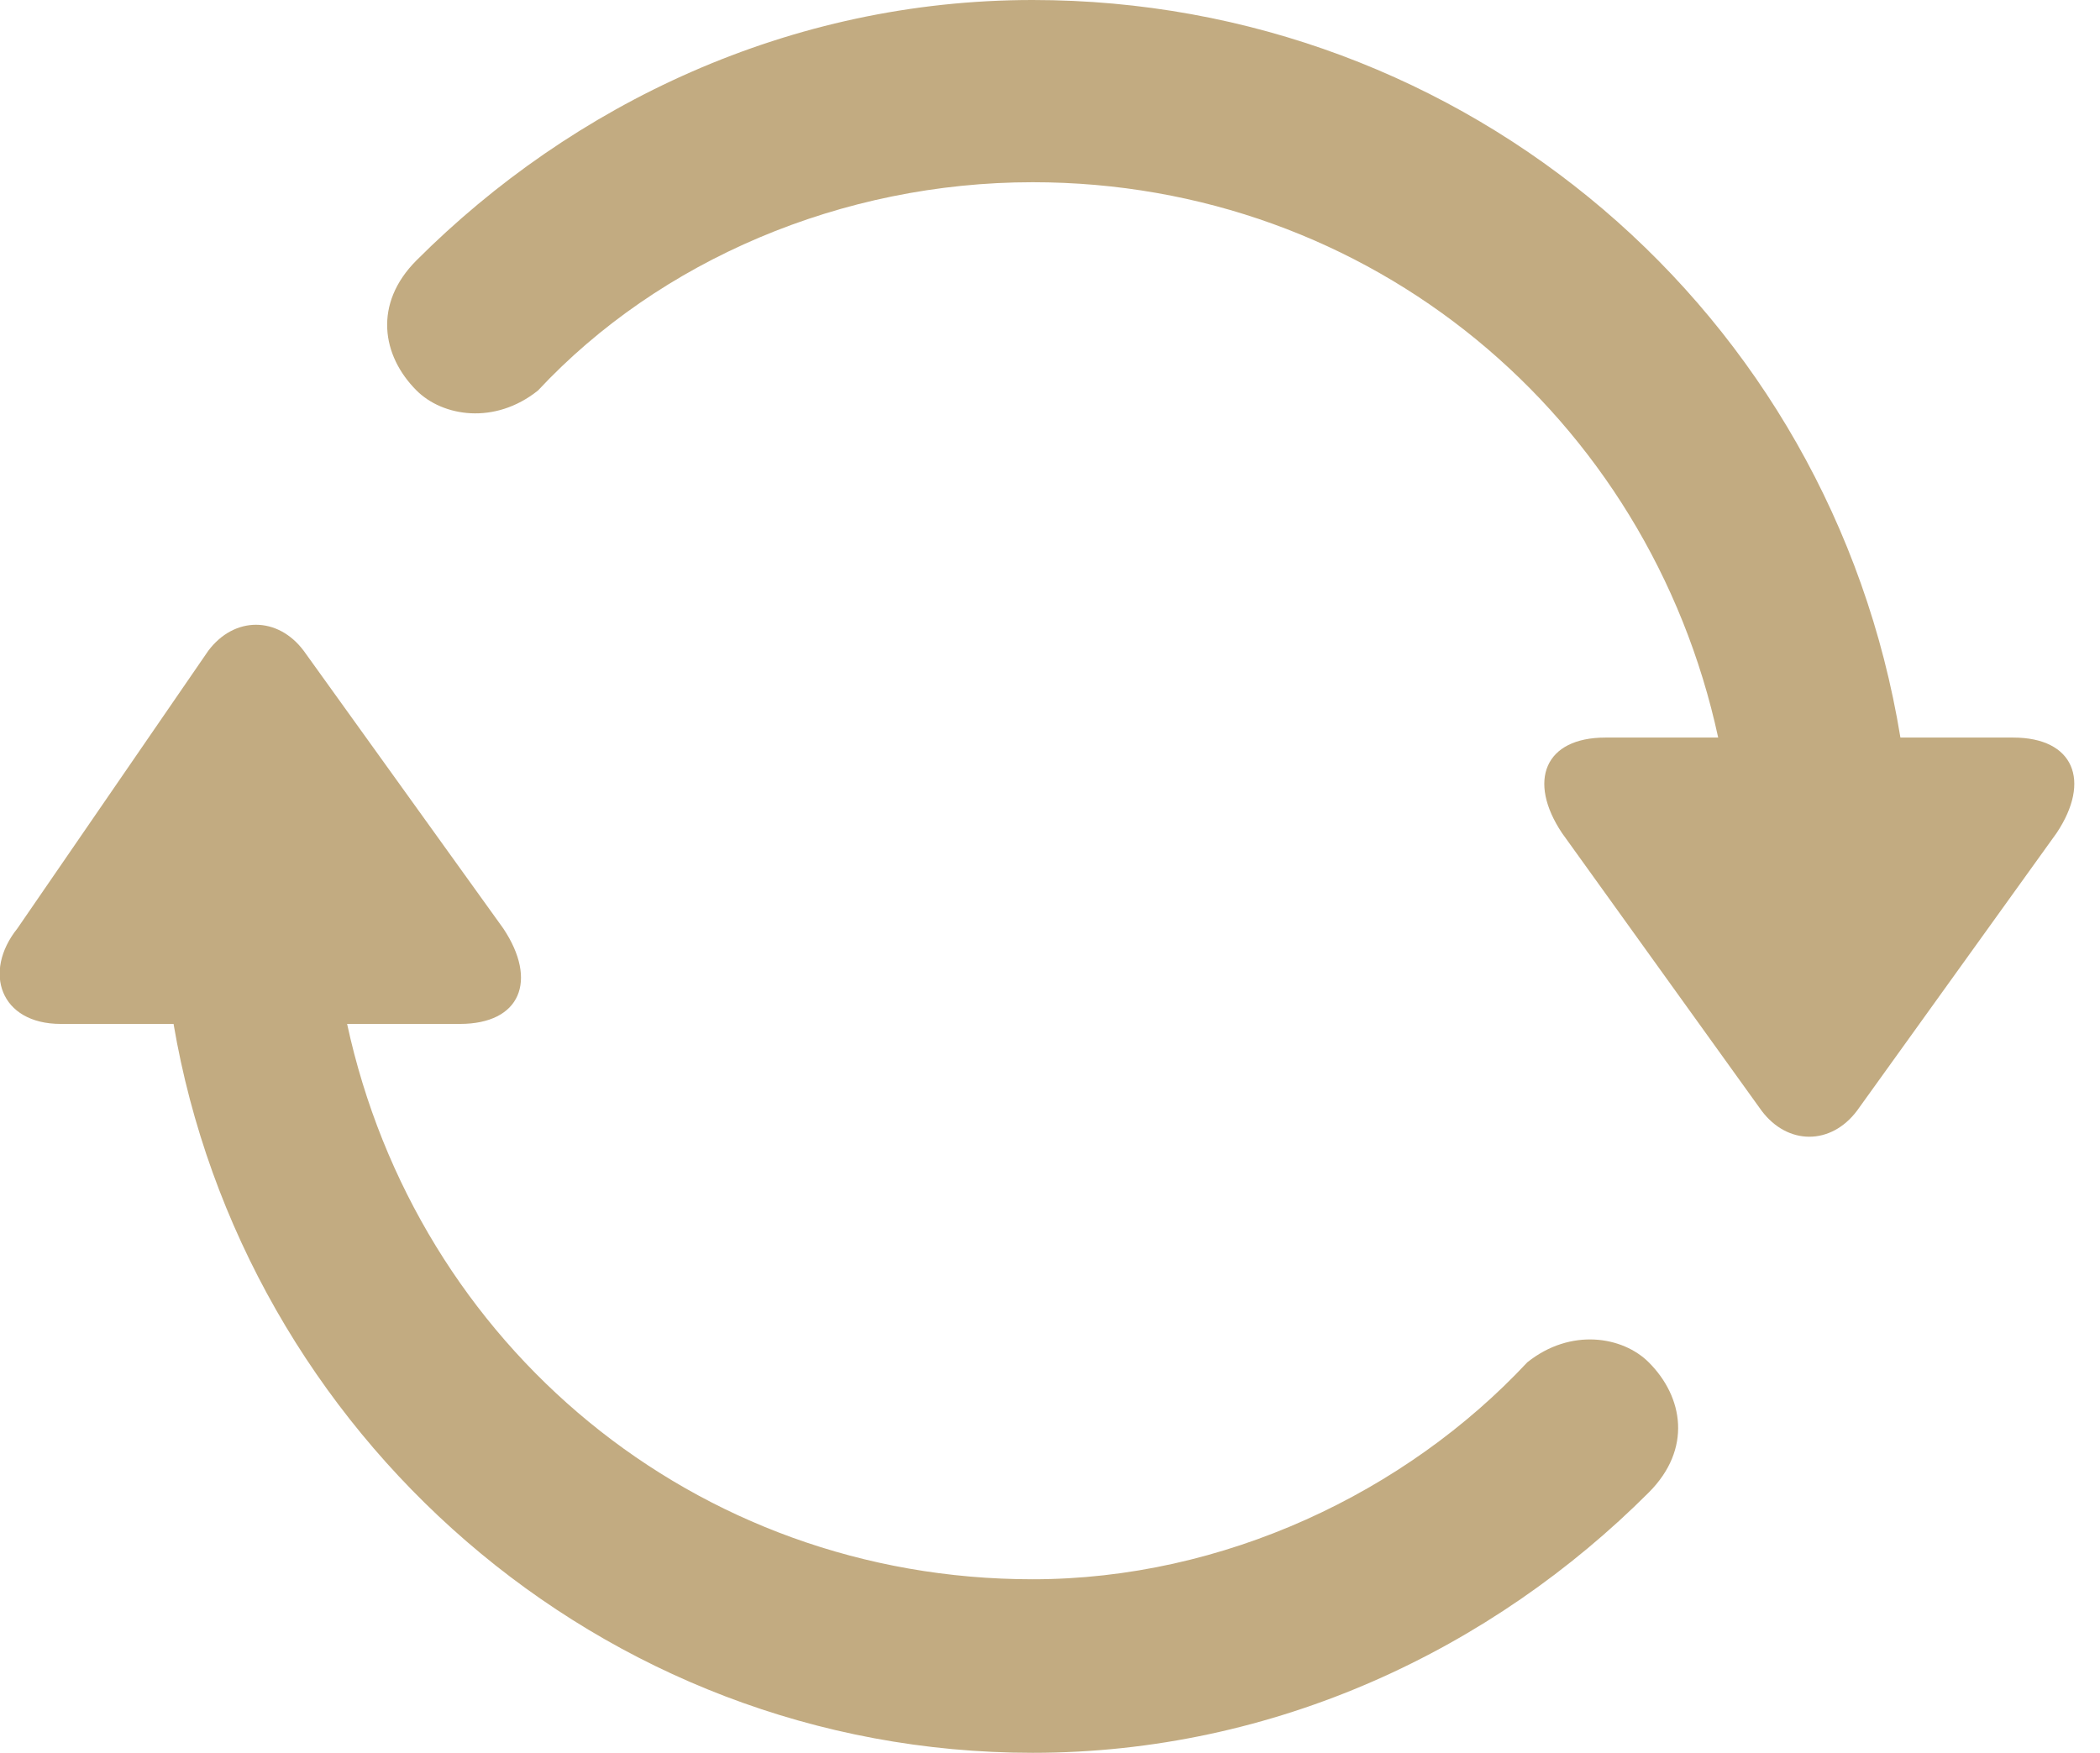 <svg viewBox="0 0 24.2 20.2" version="1.1" xmlns="http://www.w3.org/2000/svg" id="Layer_1">
  
  <defs>
    <style>
      .st0 {
        fill-opacity: 0;
      }

      .st0, .st1 {
        fill: #c2ab81;
      }
    </style>
  </defs>
  <rect height="20.2" width="24.2" class="st0"></rect>
  <path d="M11.9,0c-2.8,0-5.3,1.2-7.1,3-.5.5-.4,1.1,0,1.5.3.3.9.4,1.4,0,1.4-1.5,3.5-2.4,5.7-2.4,3.9,0,7.1,2.7,7.9,6.4h-1.3c-.7,0-.9.5-.5,1.1l2.3,3.2c.3.4.8.4,1.1,0l2.3-3.2c.4-.6.2-1.1-.5-1.1h-1.3C21.1,3.6,16.9,0,11.9,0ZM11.9,20.2c2.8,0,5.3-1.2,7.1-3,.5-.5.4-1.1,0-1.5-.3-.3-.9-.4-1.4,0-1.4,1.5-3.5,2.5-5.7,2.5-3.9,0-7.1-2.7-7.9-6.4h1.3c.7,0,.9-.5.5-1.1l-2.3-3.2c-.3-.4-.8-.4-1.1,0L.2,10.7c-.4.5-.2,1.1.5,1.1h1.3c.8,4.7,4.9,8.4,9.9,8.4Z" class="st1"></path>
</svg>